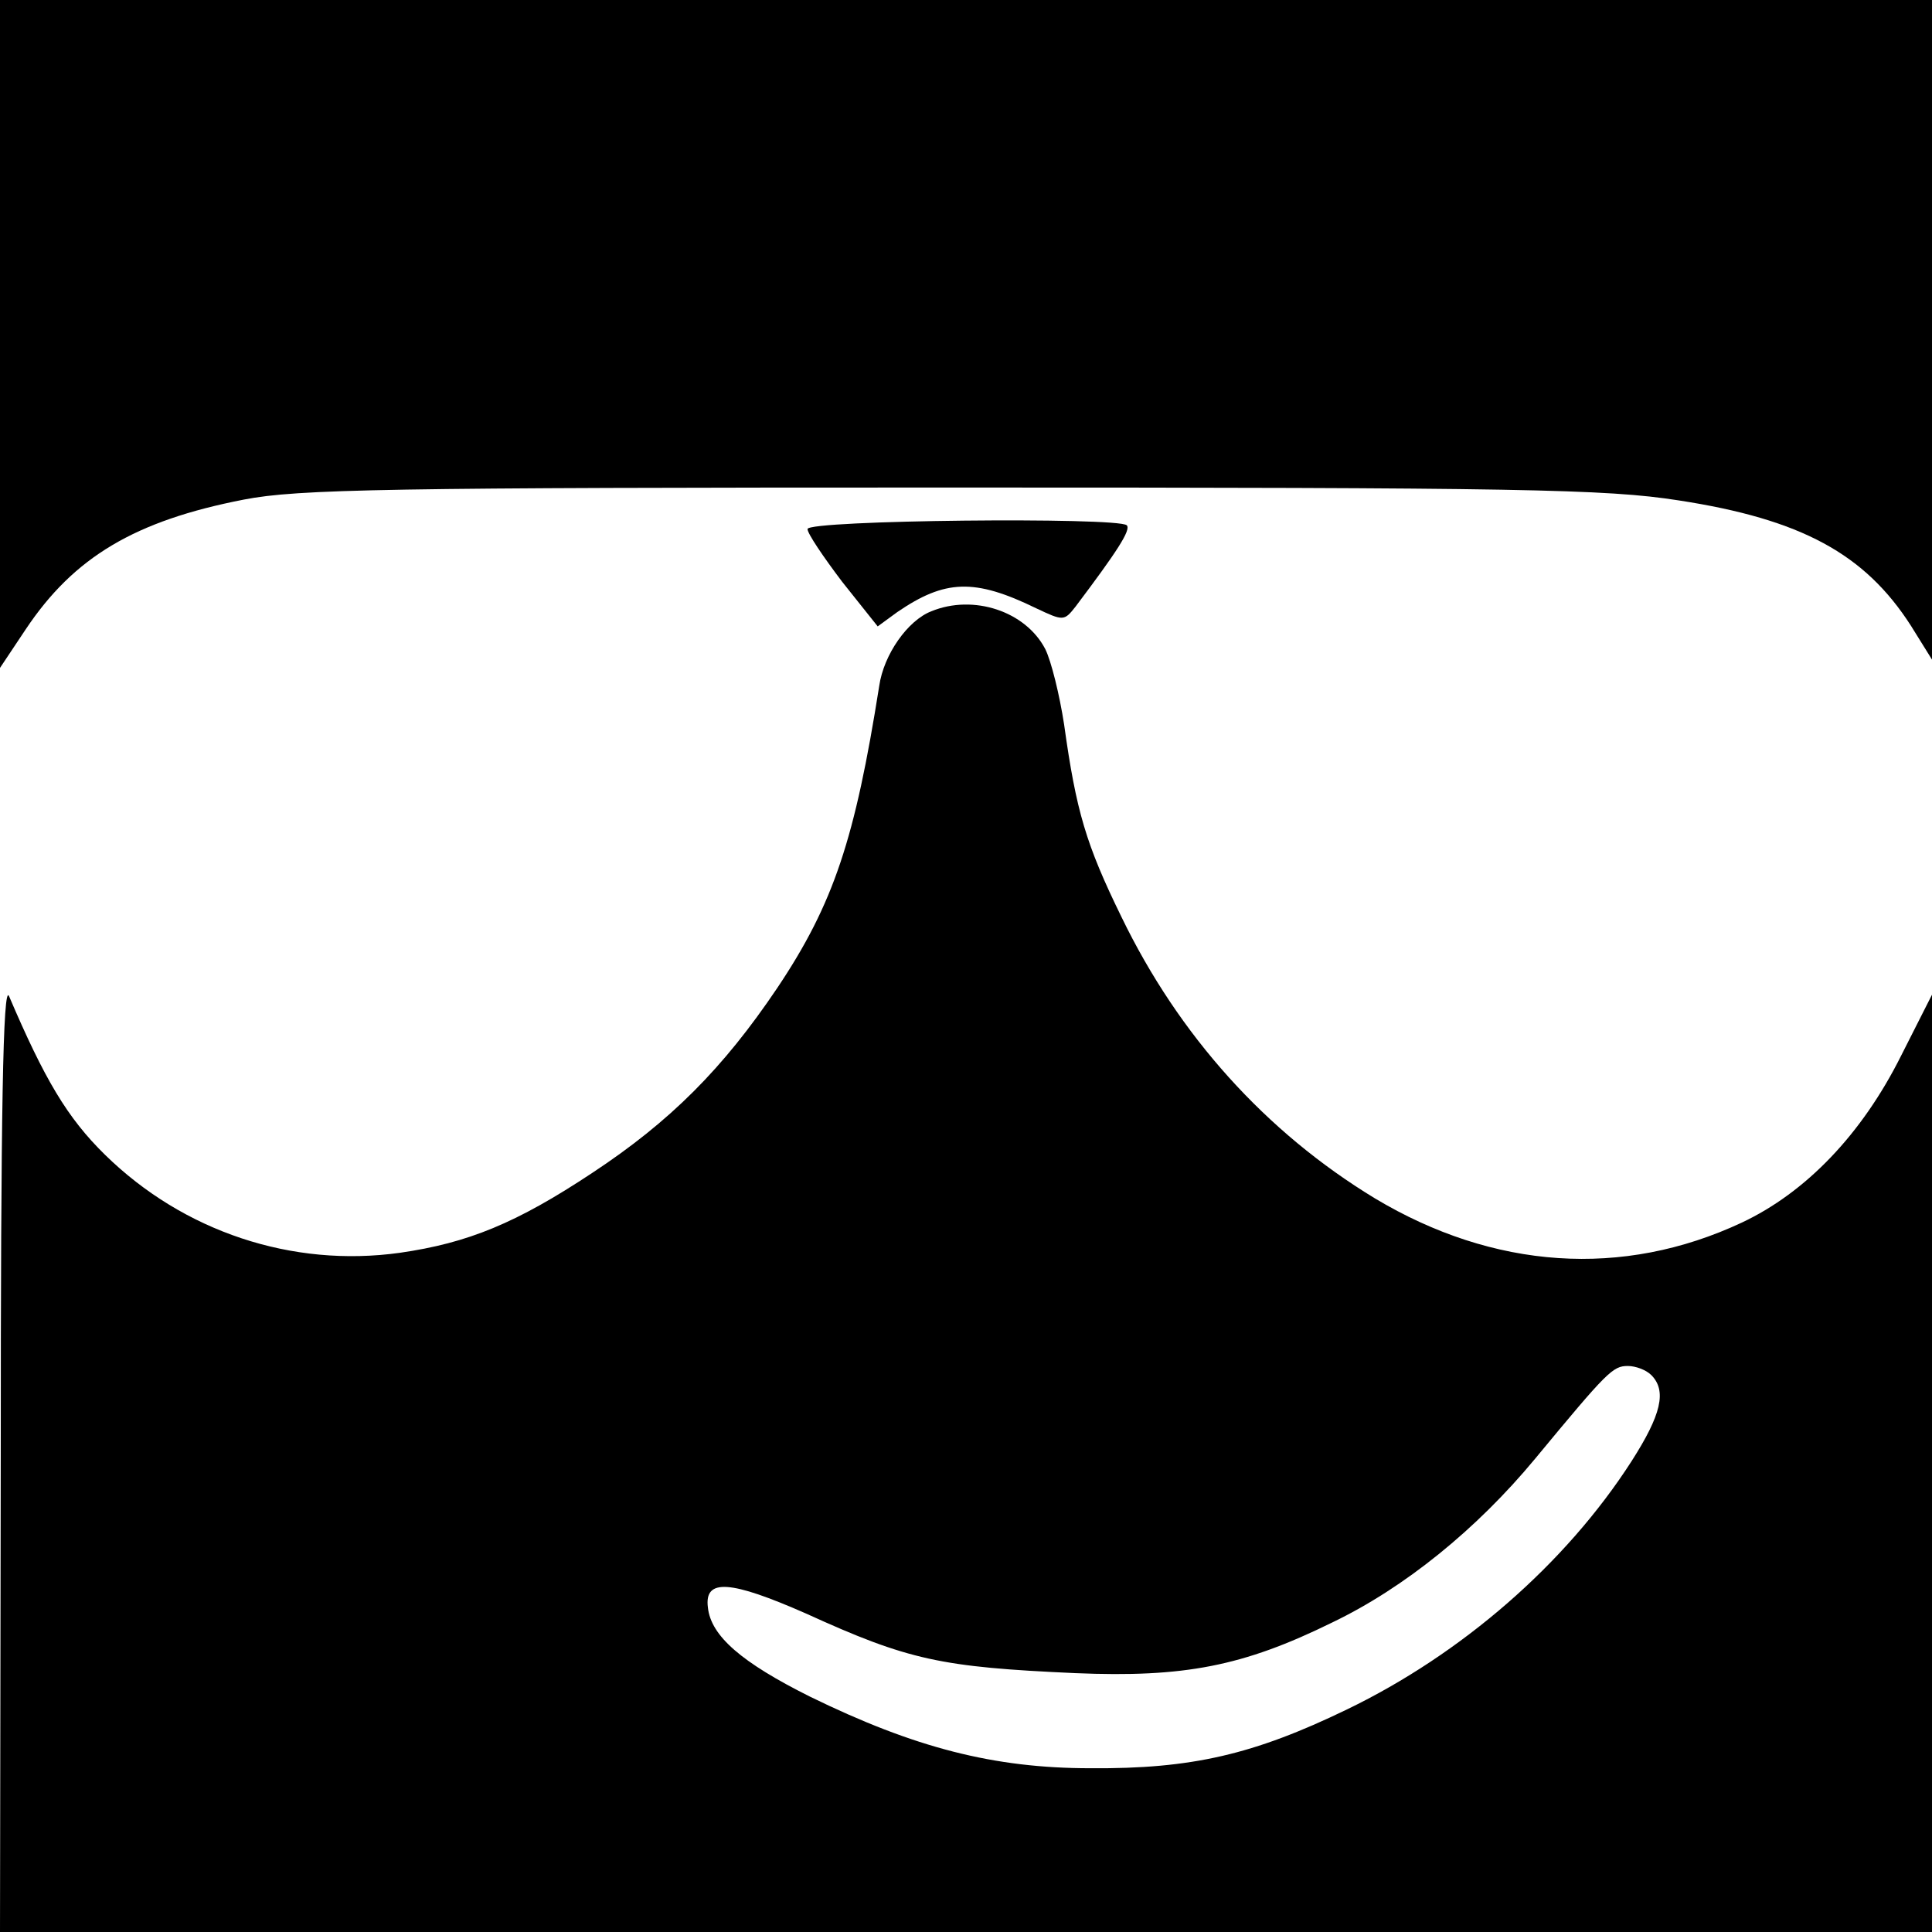 <?xml version="1.0" standalone="no"?>
<!DOCTYPE svg PUBLIC "-//W3C//DTD SVG 20010904//EN"
 "http://www.w3.org/TR/2001/REC-SVG-20010904/DTD/svg10.dtd">
<svg version="1.0" xmlns="http://www.w3.org/2000/svg"
 width="256pt" height="256pt" viewBox="0 0 256 256"
 preserveAspectRatio="xMidYMid meet">
<g transform="translate(0,256) scale(0.1,-0.1)"
fill="#000000" stroke="none">
<path d="M0 2118 l0 -443 34 51 c64 96 145 144 289 172 72 14 190 16 937 16
754 0 868 -2 964 -17 163 -25 247 -71 308 -166 l28 -45 0 437 0 437 -1280 0
-1280 0 0 -442z"/>
<path d="M1070 1859 c0 -6 21 -37 46 -70 l47 -59 26 19 c63 43 102 45 184 5
36 -17 37 -17 52 2 55 73 74 102 68 108 -12 11 -423 7 -423 -5z"/>
<path d="M1234 1750 c-31 -12 -63 -57 -69 -99 -32 -202 -60 -288 -135 -400
-72 -107 -142 -177 -245 -245 -101 -67 -165 -93 -255 -106 -143 -20 -287 28
-391 130 -50 49 -80 100 -127 210 -8 18 -11 -152 -11 -607 l-1 -633 1280 0
1280 0 0 621 0 621 -41 -81 c-52 -104 -126 -181 -211 -221 -158 -74 -329 -62
-486 32 -145 88 -260 216 -336 373 -47 96 -60 140 -76 255 -6 39 -17 84 -25
100 -26 50 -95 73 -151 50z m954 -1012 c21 -21 13 -53 -26 -114 -88 -137 -226
-256 -377 -329 -124 -60 -206 -79 -340 -78 -128 0 -233 27 -372 95 -90 45
-131 80 -135 118 -5 39 30 36 130 -8 136 -62 179 -71 357 -79 144 -6 222 9
340 67 96 46 192 124 269 217 96 116 103 123 123 123 10 0 24 -5 31 -12z"/>
</g>
</svg>
